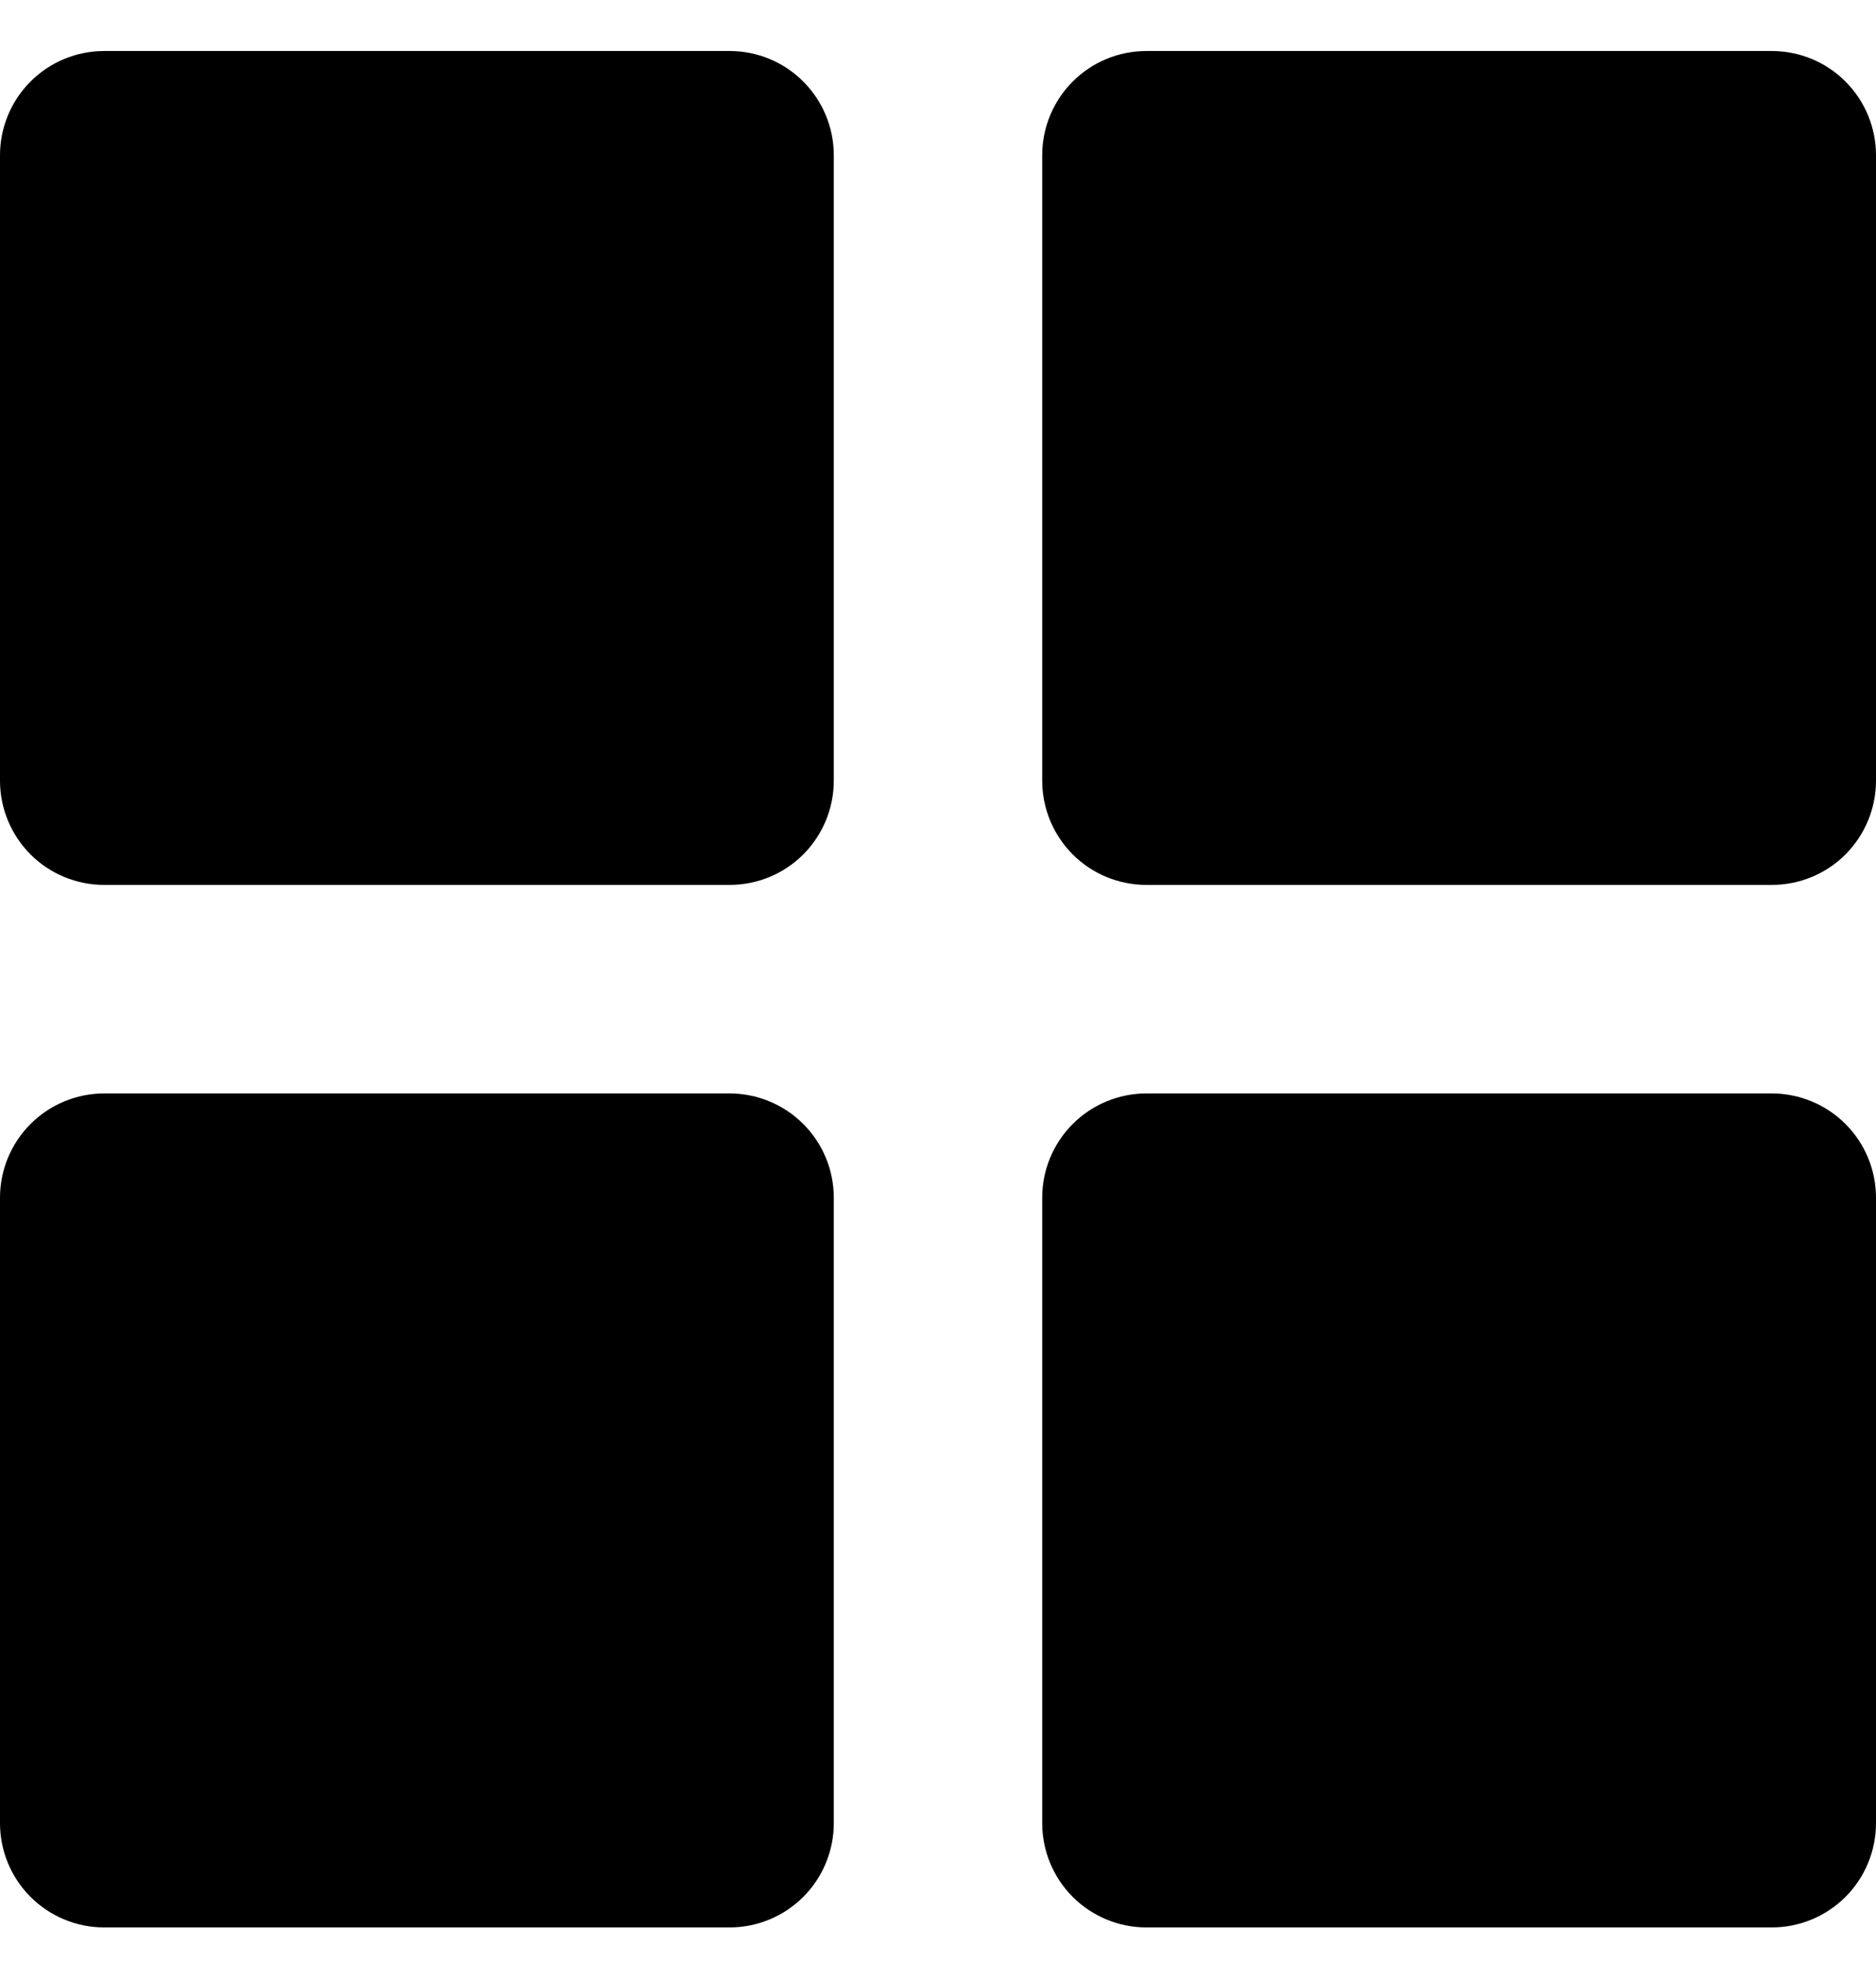 <svg width="22" height="23" viewBox="0 0 22 23" fill="none" xmlns="http://www.w3.org/2000/svg">
<path d="M1.222 10.375H8.556C8.88 10.375 9.191 10.247 9.42 10.018C9.649 9.788 9.778 9.477 9.778 9.153V1.82C9.778 1.496 9.649 1.185 9.42 0.956C9.191 0.726 8.88 0.598 8.556 0.598H1.222C0.898 0.598 0.587 0.726 0.358 0.956C0.129 1.185 0 1.496 0 1.82V9.153C0 9.477 0.129 9.788 0.358 10.018C0.587 10.247 0.898 10.375 1.222 10.375ZM13.444 10.375H20.778C21.102 10.375 21.413 10.247 21.642 10.018C21.871 9.788 22 9.477 22 9.153V1.82C22 1.496 21.871 1.185 21.642 0.956C21.413 0.726 21.102 0.598 20.778 0.598H13.444C13.12 0.598 12.809 0.726 12.58 0.956C12.351 1.185 12.222 1.496 12.222 1.82V9.153C12.222 9.477 12.351 9.788 12.58 10.018C12.809 10.247 13.12 10.375 13.444 10.375ZM1.222 22.598H8.556C8.88 22.598 9.191 22.469 9.42 22.24C9.649 22.011 9.778 21.7 9.778 21.375V14.042C9.778 13.718 9.649 13.407 9.42 13.178C9.191 12.949 8.88 12.82 8.556 12.82H1.222C0.898 12.82 0.587 12.949 0.358 13.178C0.129 13.407 0 13.718 0 14.042V21.375C0 21.7 0.129 22.011 0.358 22.24C0.587 22.469 0.898 22.598 1.222 22.598ZM13.444 22.598H20.778C21.102 22.598 21.413 22.469 21.642 22.24C21.871 22.011 22 21.7 22 21.375V14.042C22 13.718 21.871 13.407 21.642 13.178C21.413 12.949 21.102 12.82 20.778 12.82H13.444C13.12 12.82 12.809 12.949 12.58 13.178C12.351 13.407 12.222 13.718 12.222 14.042V21.375C12.222 21.7 12.351 22.011 12.58 22.24C12.809 22.469 13.12 22.598 13.444 22.598Z" fill="black"/>
</svg>
